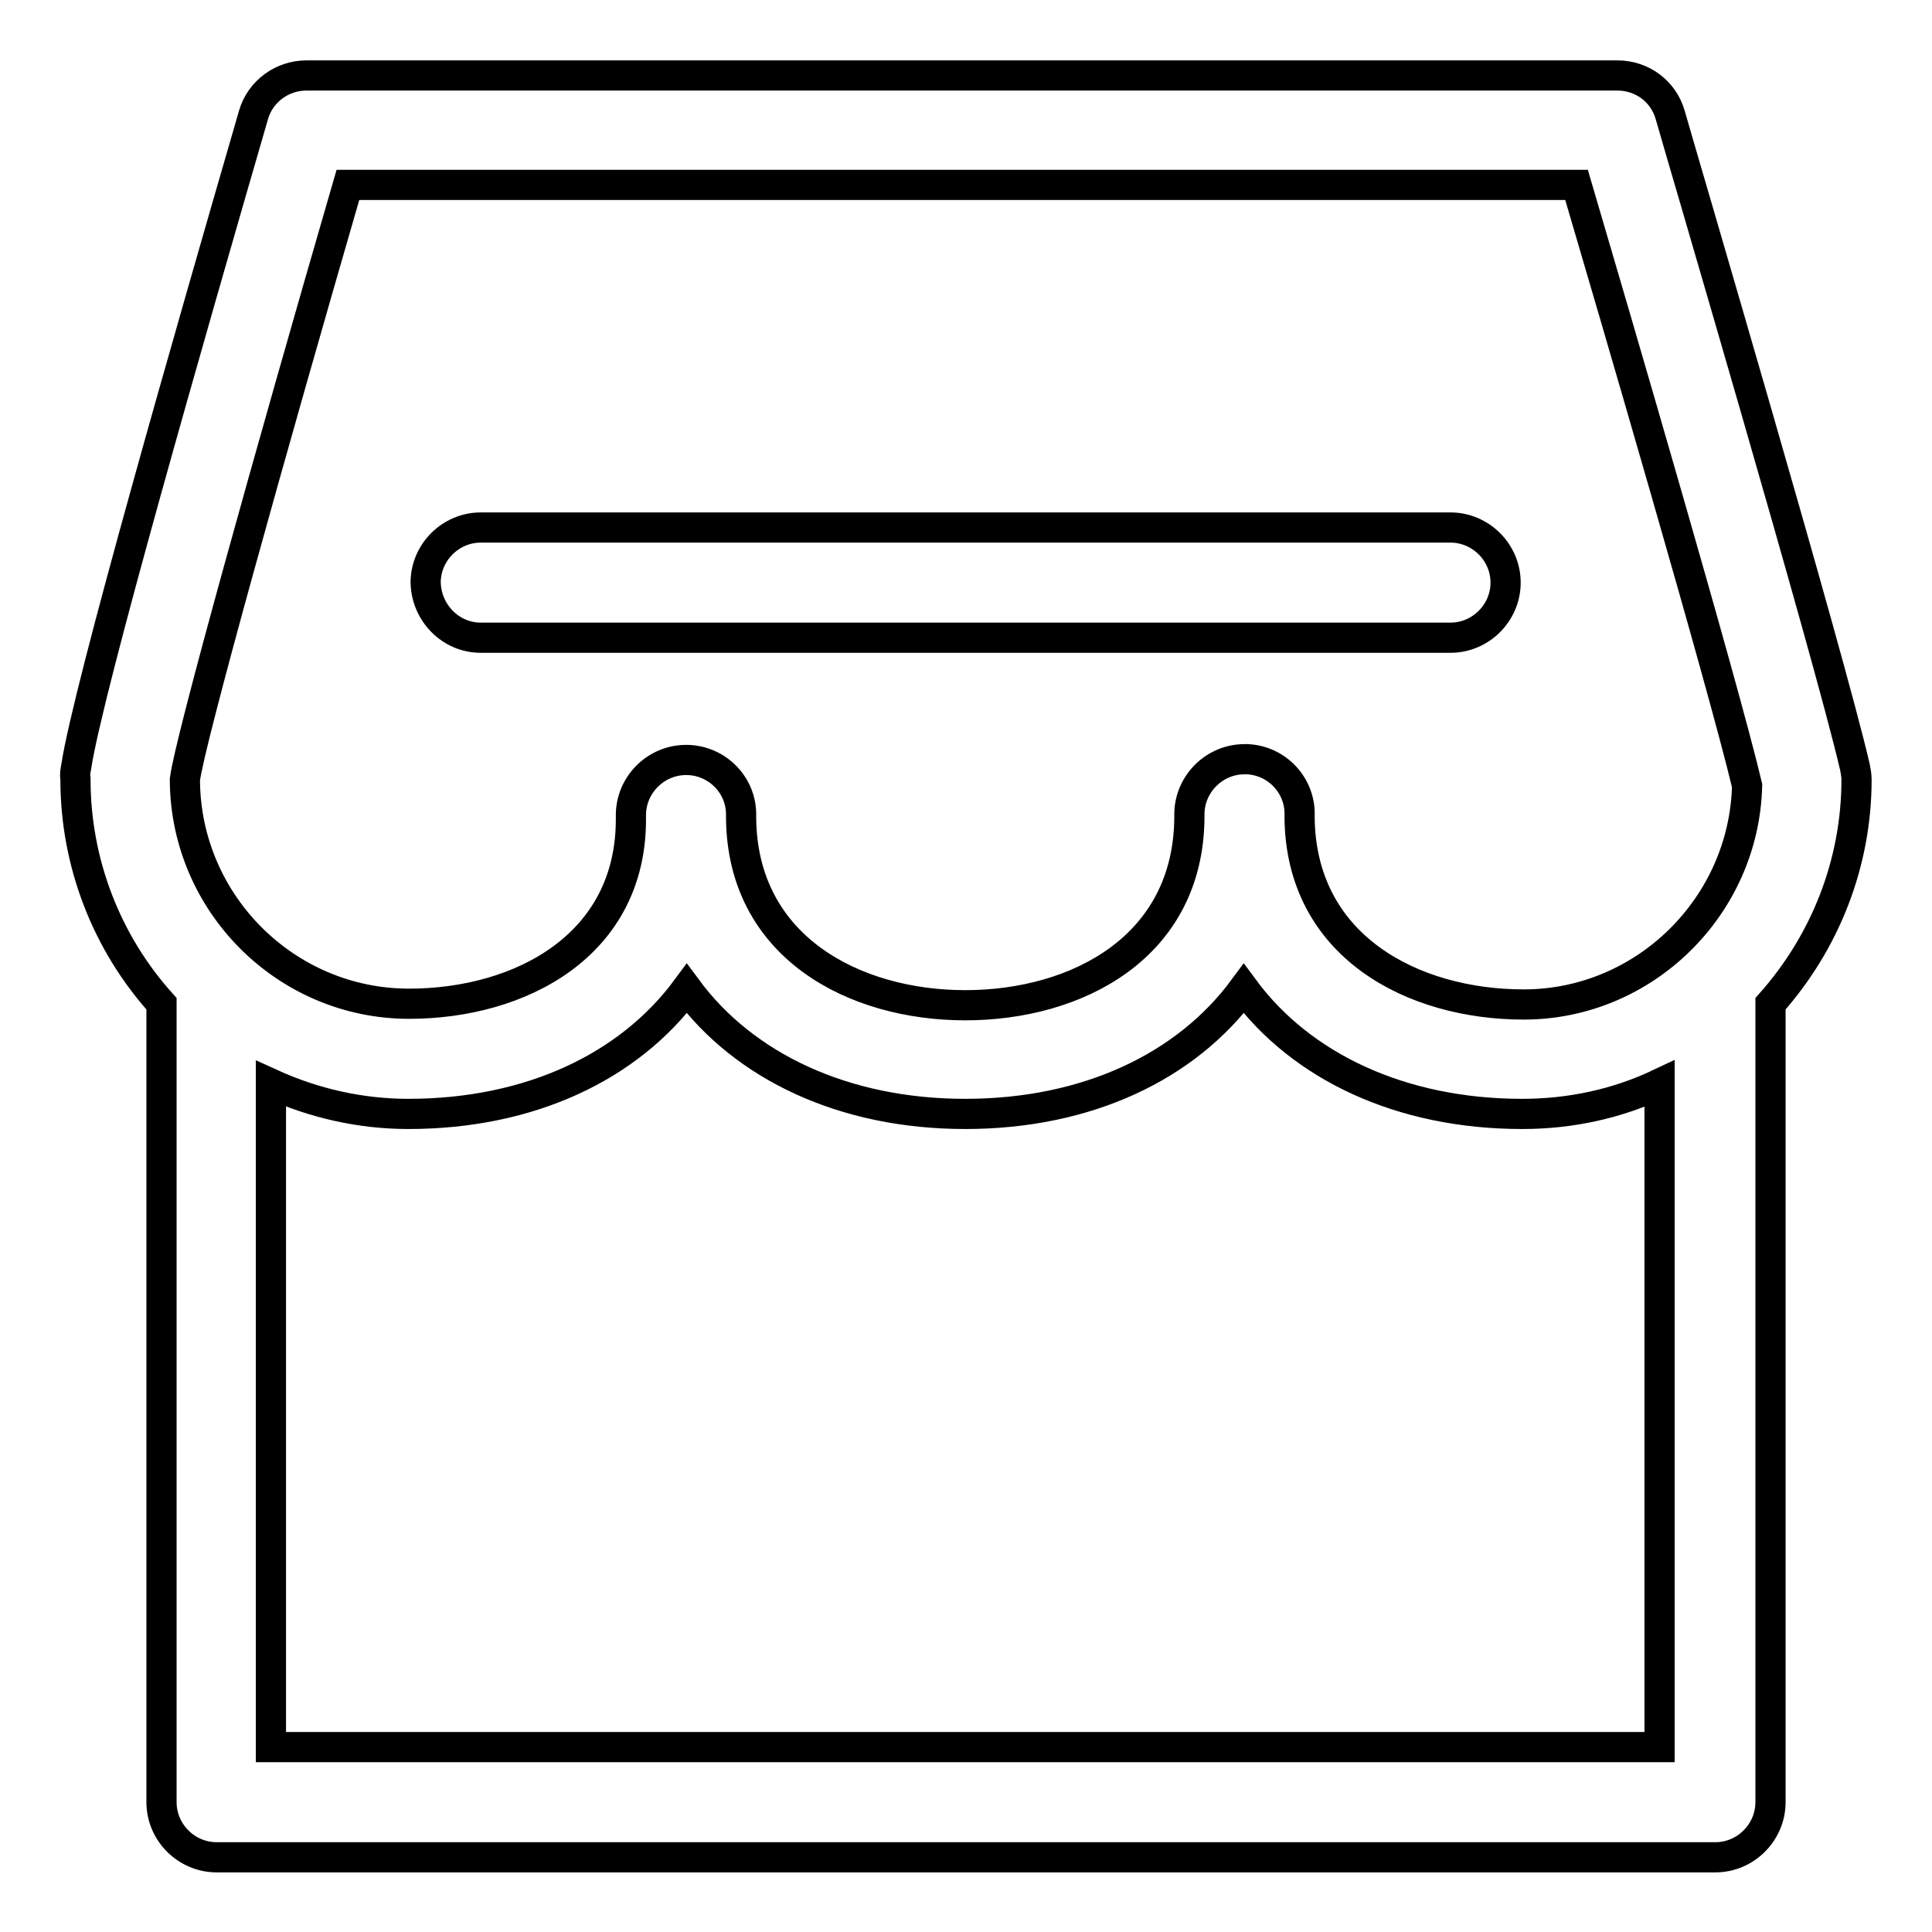 <?xml version="1.0" encoding="utf-8"?>
<!-- Svg Vector Icons : http://www.onlinewebfonts.com/icon -->
<!DOCTYPE svg PUBLIC "-//W3C//DTD SVG 1.1//EN" "http://www.w3.org/Graphics/SVG/1.1/DTD/svg11.dtd">
<svg version="1.1" xmlns="http://www.w3.org/2000/svg" xmlns:xlink="http://www.w3.org/1999/xlink" x="0px" y="0px" viewBox="0 0 256 256" enable-background="new 0 0 256 256" xml:space="preserve">
<g> <path stroke-width="4" fill-opacity="0" stroke="#000000"  d="M246,103.3c0-0.5-0.1-1.1-0.2-1.6c-3.4-14.8-23.7-83.6-24.5-86.5c-0.9-3.1-3.7-5.2-7-5.2H40.6 c-3.2,0-6.1,2.1-7,5.2c-8.3,28.6-22,76.3-23.5,86.4c-0.1,0.5-0.2,1-0.1,1.6l0,0.1c0,11,4.1,21.6,11.4,29.7v105.8 c0,4,3.3,7.3,7.3,7.3h198.6c4,0,7.3-3.3,7.3-7.3V133C241.9,124.8,246,114.3,246,103.3z M24.5,103.3c0.6-5,11.3-43.3,21.6-78.8 h162.8c4.8,16.3,19.4,66.1,22.6,79.6c-0.4,16-13.6,29-29.6,29c-14.7,0-29.6-7.7-29.7-24.9c0.2-4-2.9-7.4-6.9-7.6 c-0.1,0-0.2,0-0.4,0c-4,0-7.3,3.3-7.3,7.3c0,0.1,0,0.3,0,0.4c-0.1,17.2-14.9,24.9-29.7,24.9c-14.7,0-29.6-7.7-29.7-24.9l0-0.2 c0.1-4-3.1-7.3-7.1-7.4c-0.1,0-0.1,0-0.2,0c-4,0-7.3,3.3-7.3,7.3c0,0.1,0,0.3,0,0.4C83.7,125.3,68.9,133,54.2,133 c-16.3,0-29.6-13.3-29.7-29.6L24.5,103.3L24.5,103.3z M35.9,231.5v-87.9c5.7,2.6,11.9,4,18.2,4c16.2,0,29.3-6.3,36.9-16.6 c7.6,10.3,20.8,16.6,36.9,16.6c16.2,0,29.3-6.3,36.9-16.6c7.6,10.3,20.8,16.6,36.9,16.6c6.3,0,12.5-1.3,18.2-4v87.9H35.9z  M63.7,84.5h128.5c4,0,7.3-3.3,7.3-7.3c0-4-3.3-7.3-7.3-7.3H63.7c-4,0-7.3,3.3-7.3,7.3C56.5,81.2,59.7,84.5,63.7,84.5z"/></g>
</svg>